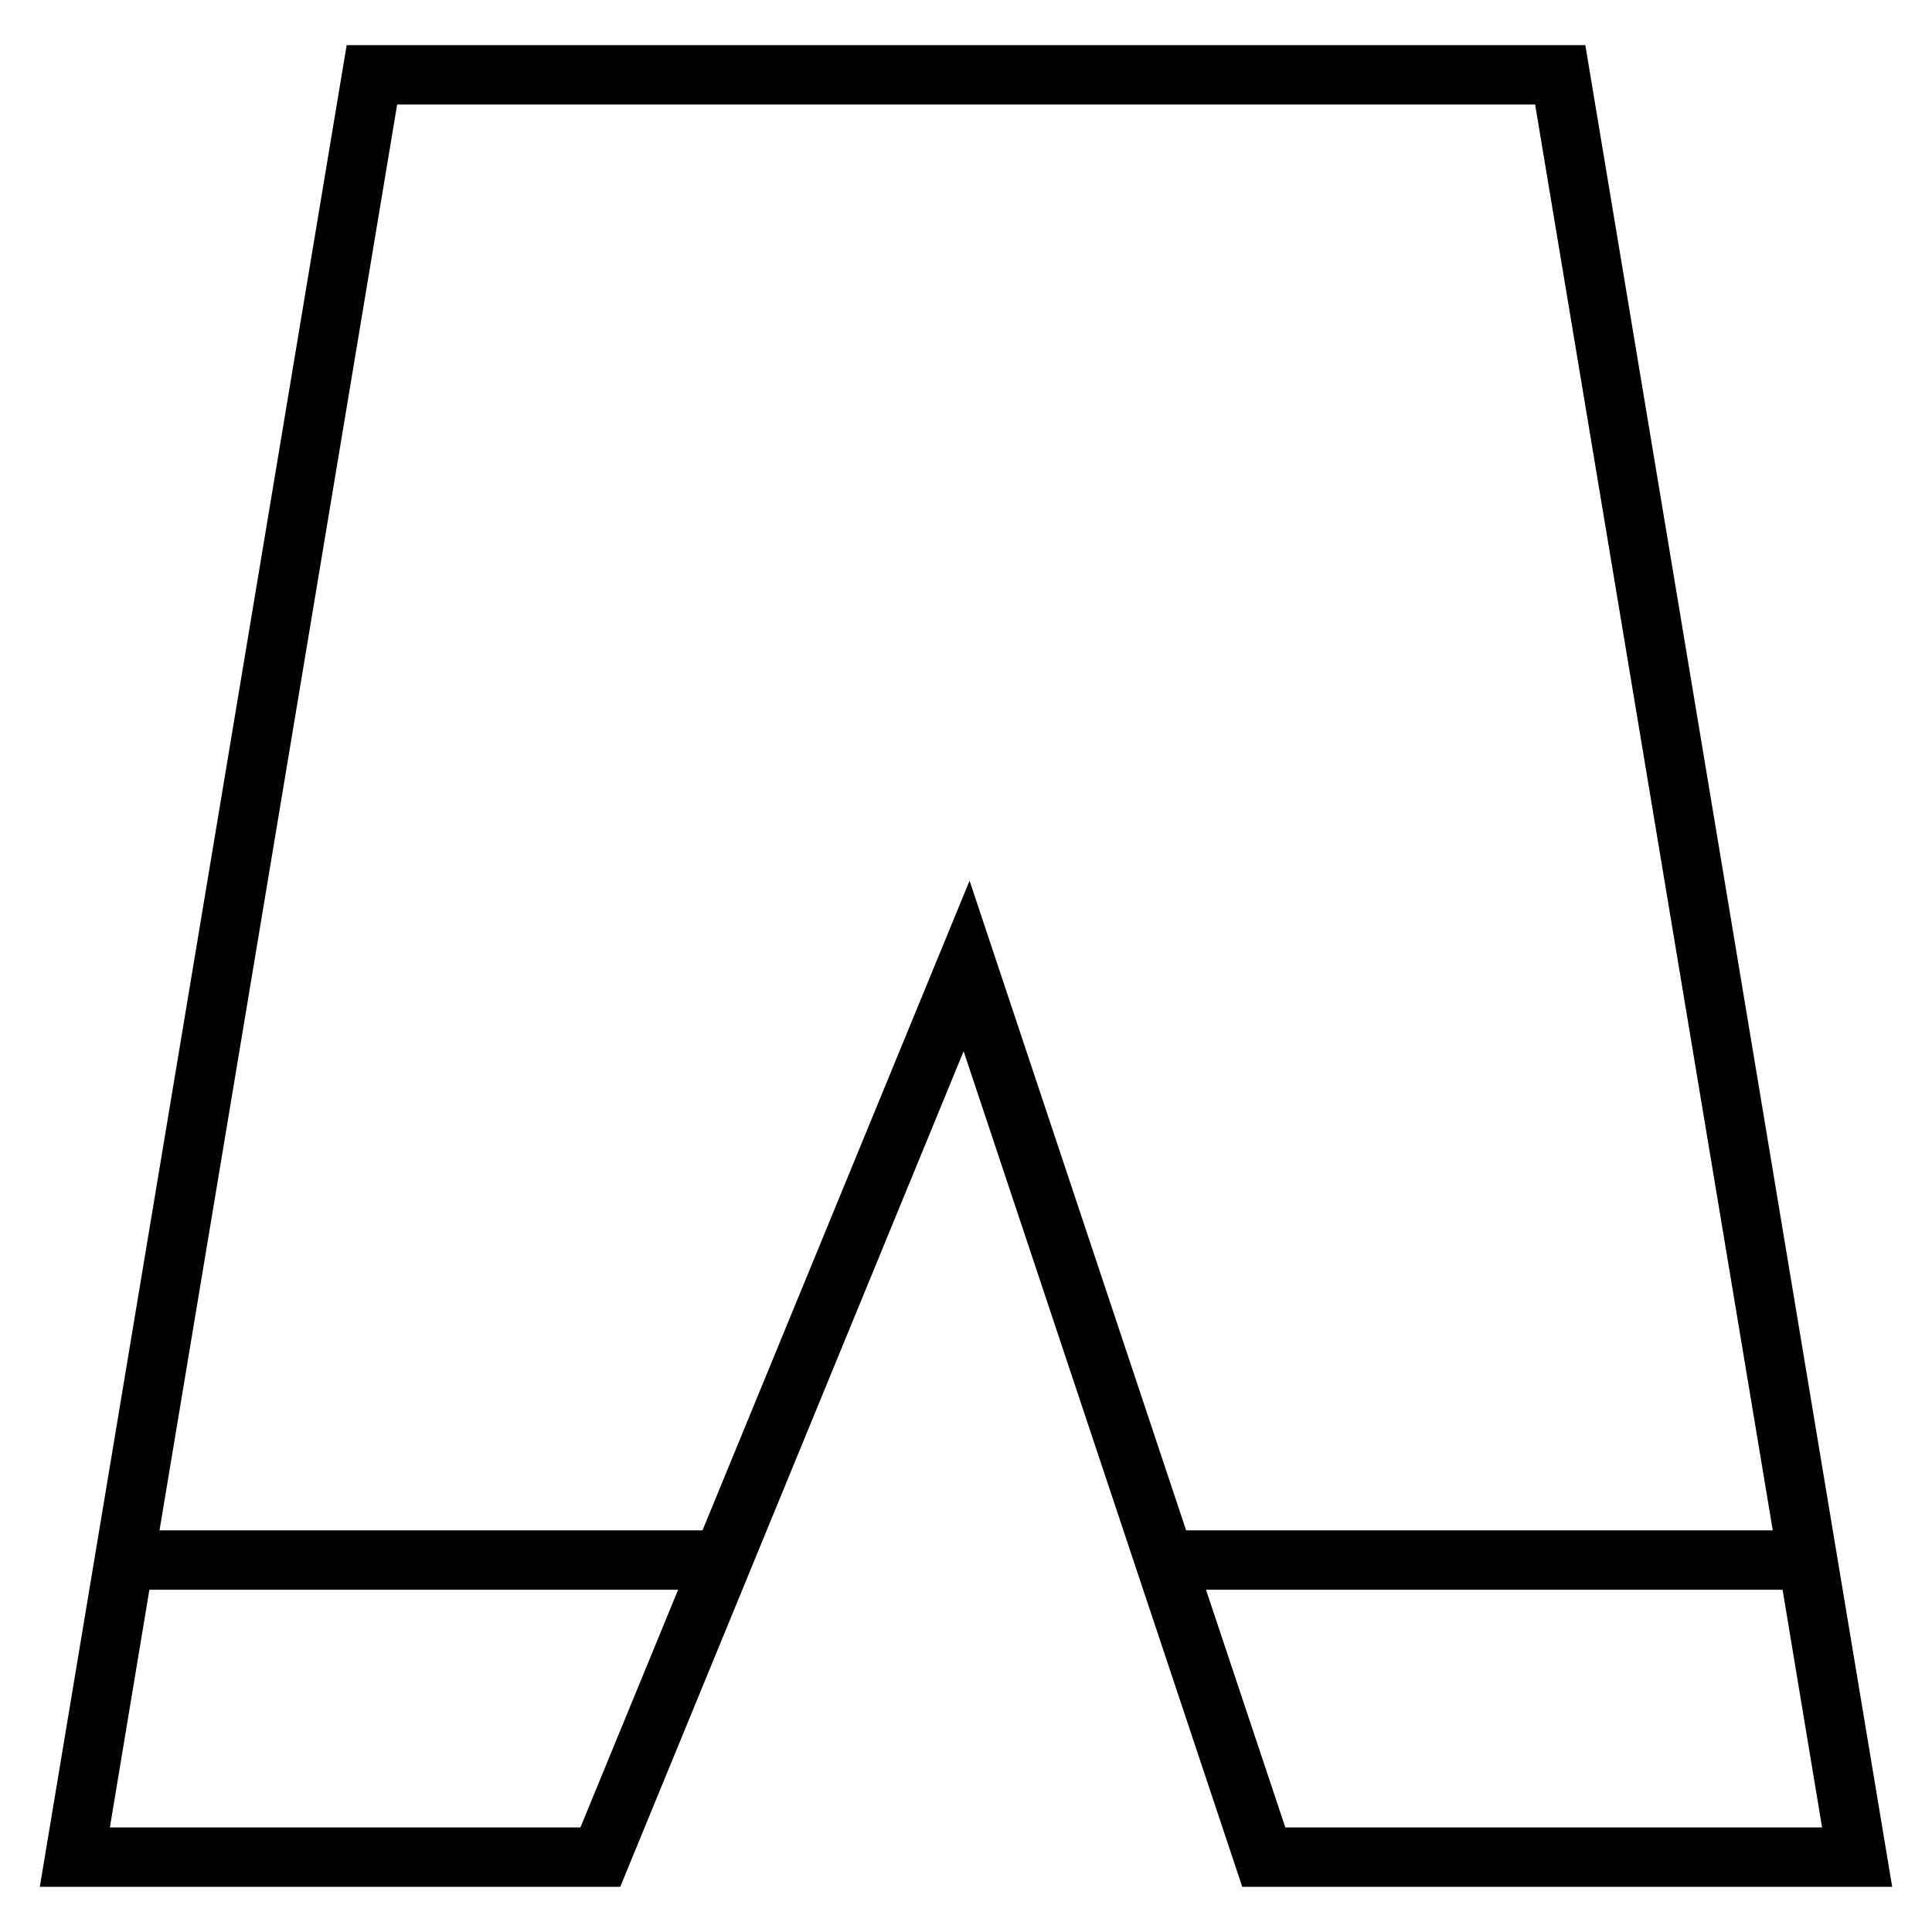 <?xml version="1.0" encoding="UTF-8"?>
<!-- Uploaded to: ICON Repo, www.svgrepo.com, Generator: ICON Repo Mixer Tools -->
<svg fill="#000000" width="800px" height="800px" version="1.1" viewBox="144 144 512 512" xmlns="http://www.w3.org/2000/svg">
 <path d="m564.13 155.96h-328.26l-81.32 488.07h153.82l91-221.44 73.84 221.44h172.24zm-266.31 472.32h-124.7l10.469-62.977h140.12zm32.352-78.723h-143.9l62.977-377.86h301.58l62.977 377.86h-155.47l-57.387-172.16zm133.43 15.746h152.8l10.469 62.977h-142.25z"/>
</svg>
